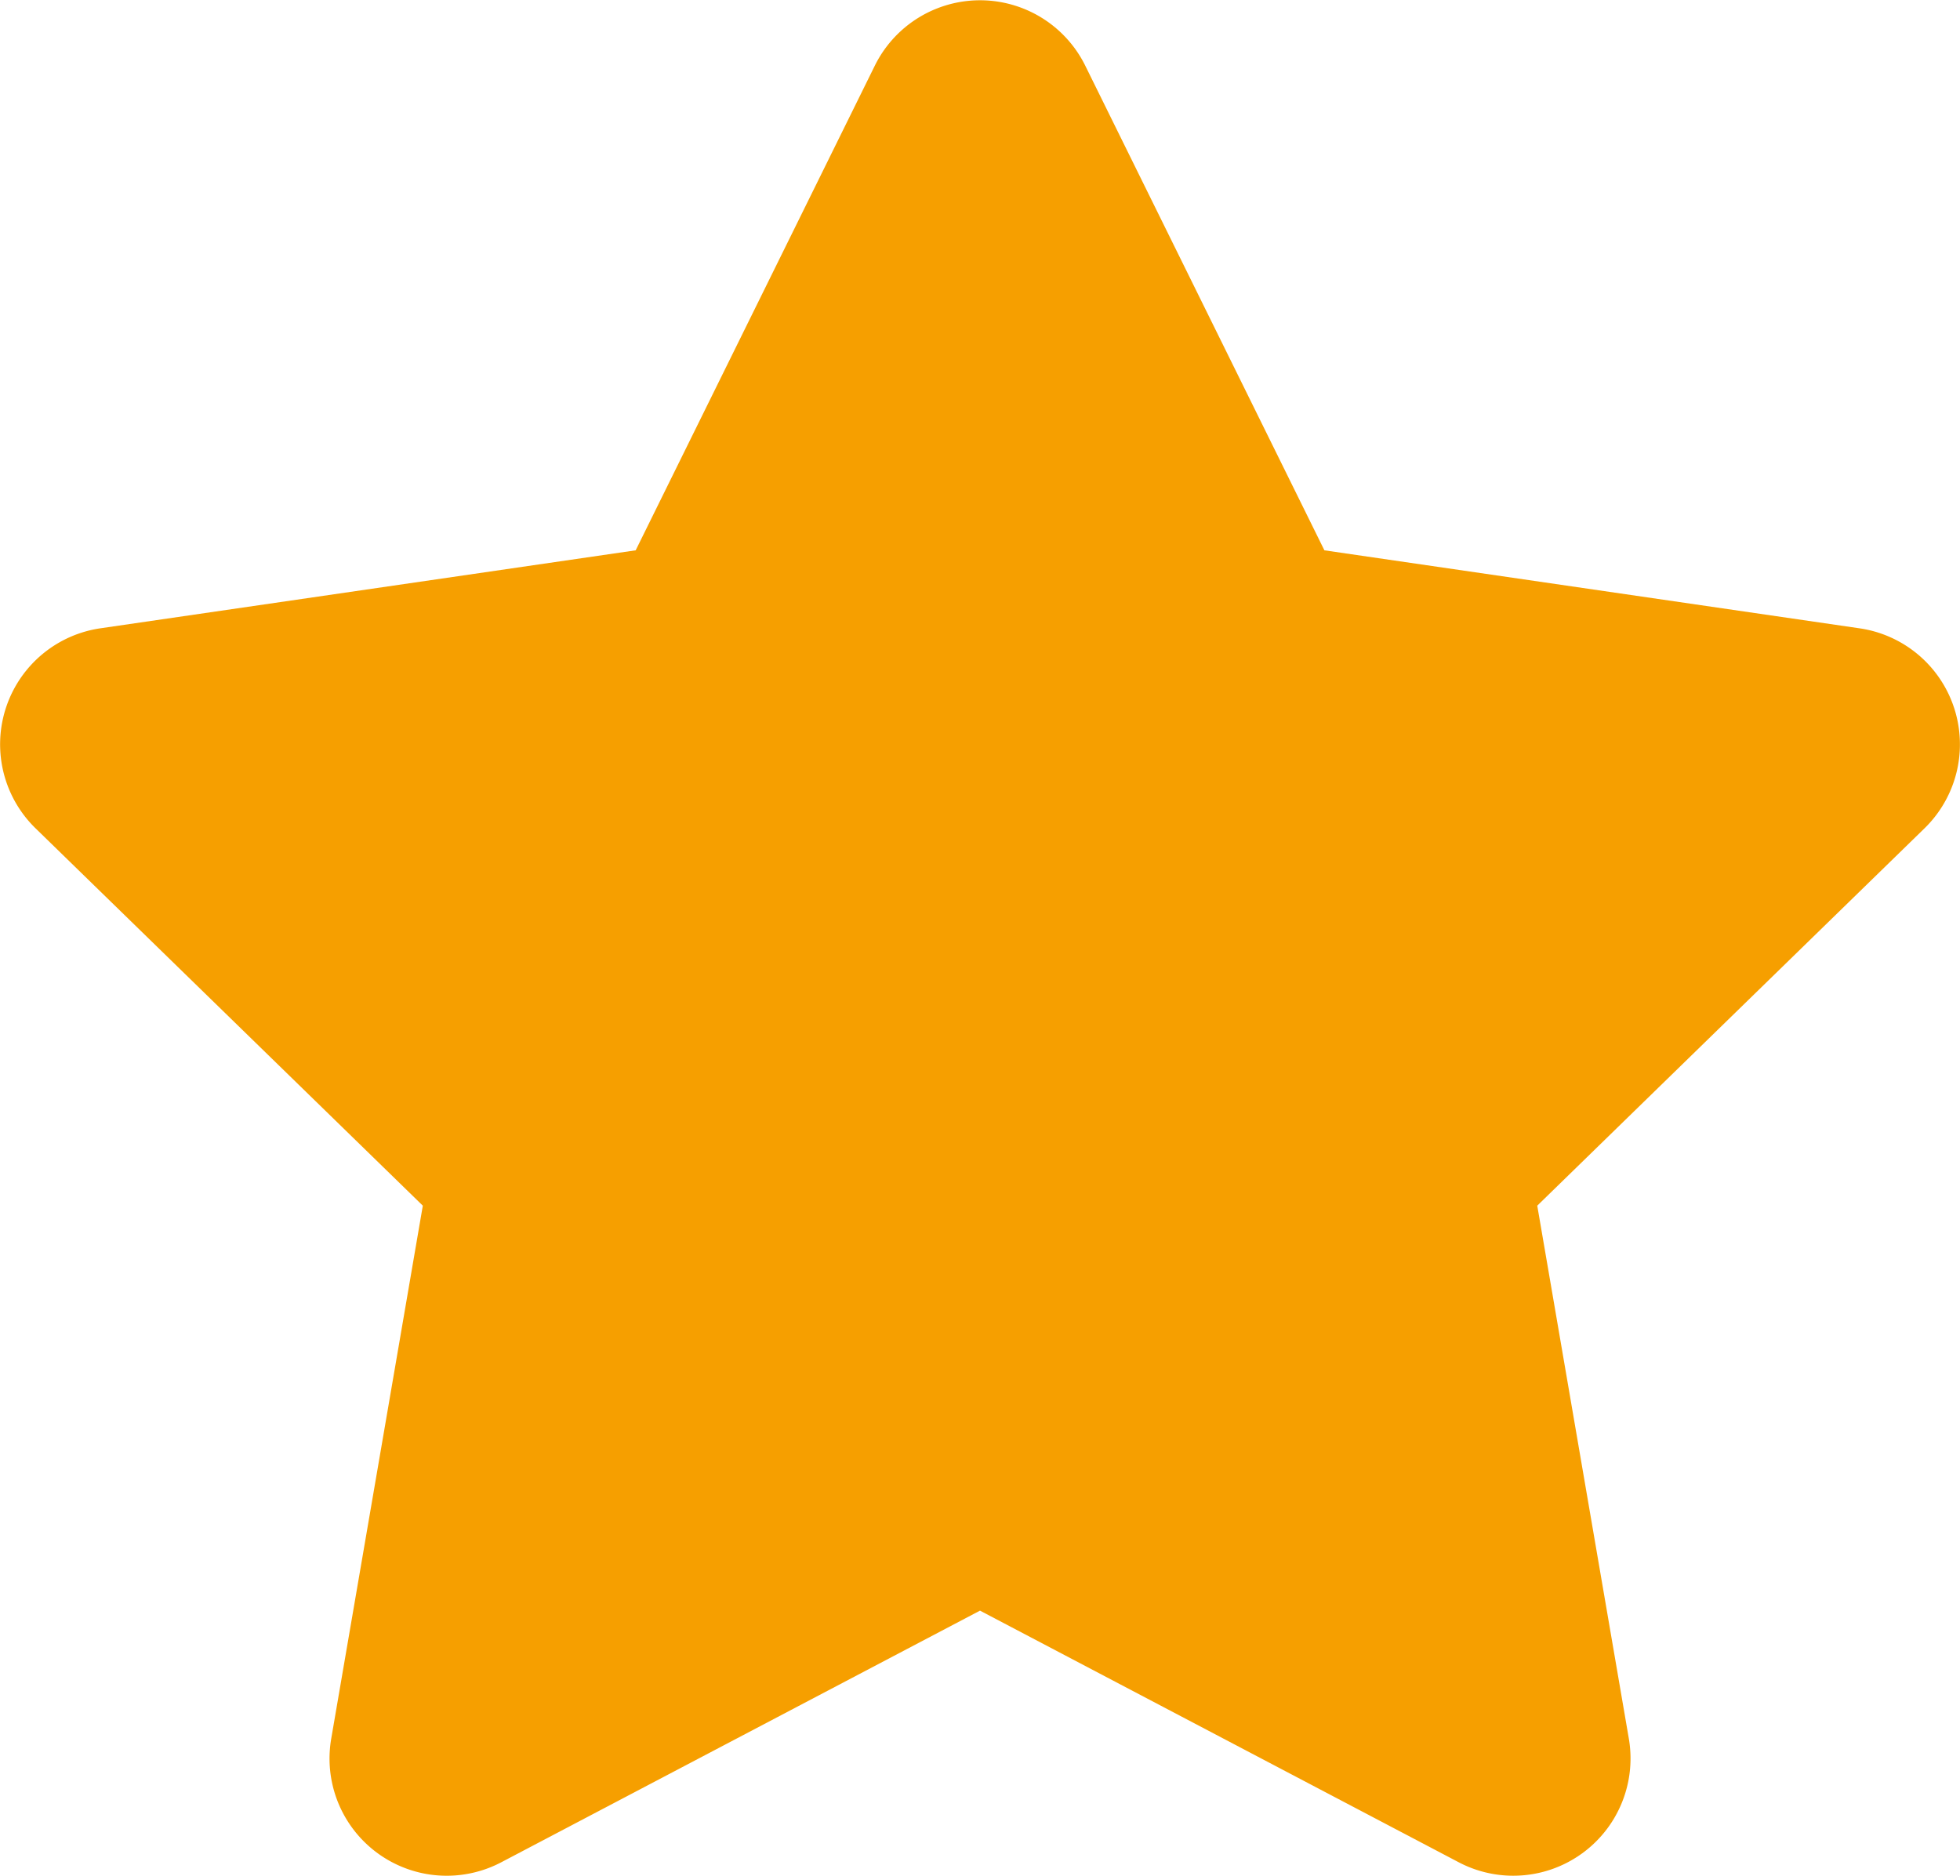 <svg xmlns="http://www.w3.org/2000/svg" width="26.942" height="25.787" viewBox="0 0 26.942 25.787">
  <path id="Icon_awesome-star" data-name="Icon awesome-star" d="M13.467.9,10.179,7.564,2.821,8.636a1.612,1.612,0,0,0-.891,2.75l5.323,5.187L5.994,23.9A1.611,1.611,0,0,0,8.33,25.6l6.582-3.46,6.582,3.46a1.612,1.612,0,0,0,2.337-1.7l-1.259-7.327,5.323-5.187A1.612,1.612,0,0,0,27,8.636L19.646,7.564,16.358.9a1.613,1.613,0,0,0-2.891,0Z" transform="translate(-1.441 0.001)" fill="#F69F00"/>
</svg>